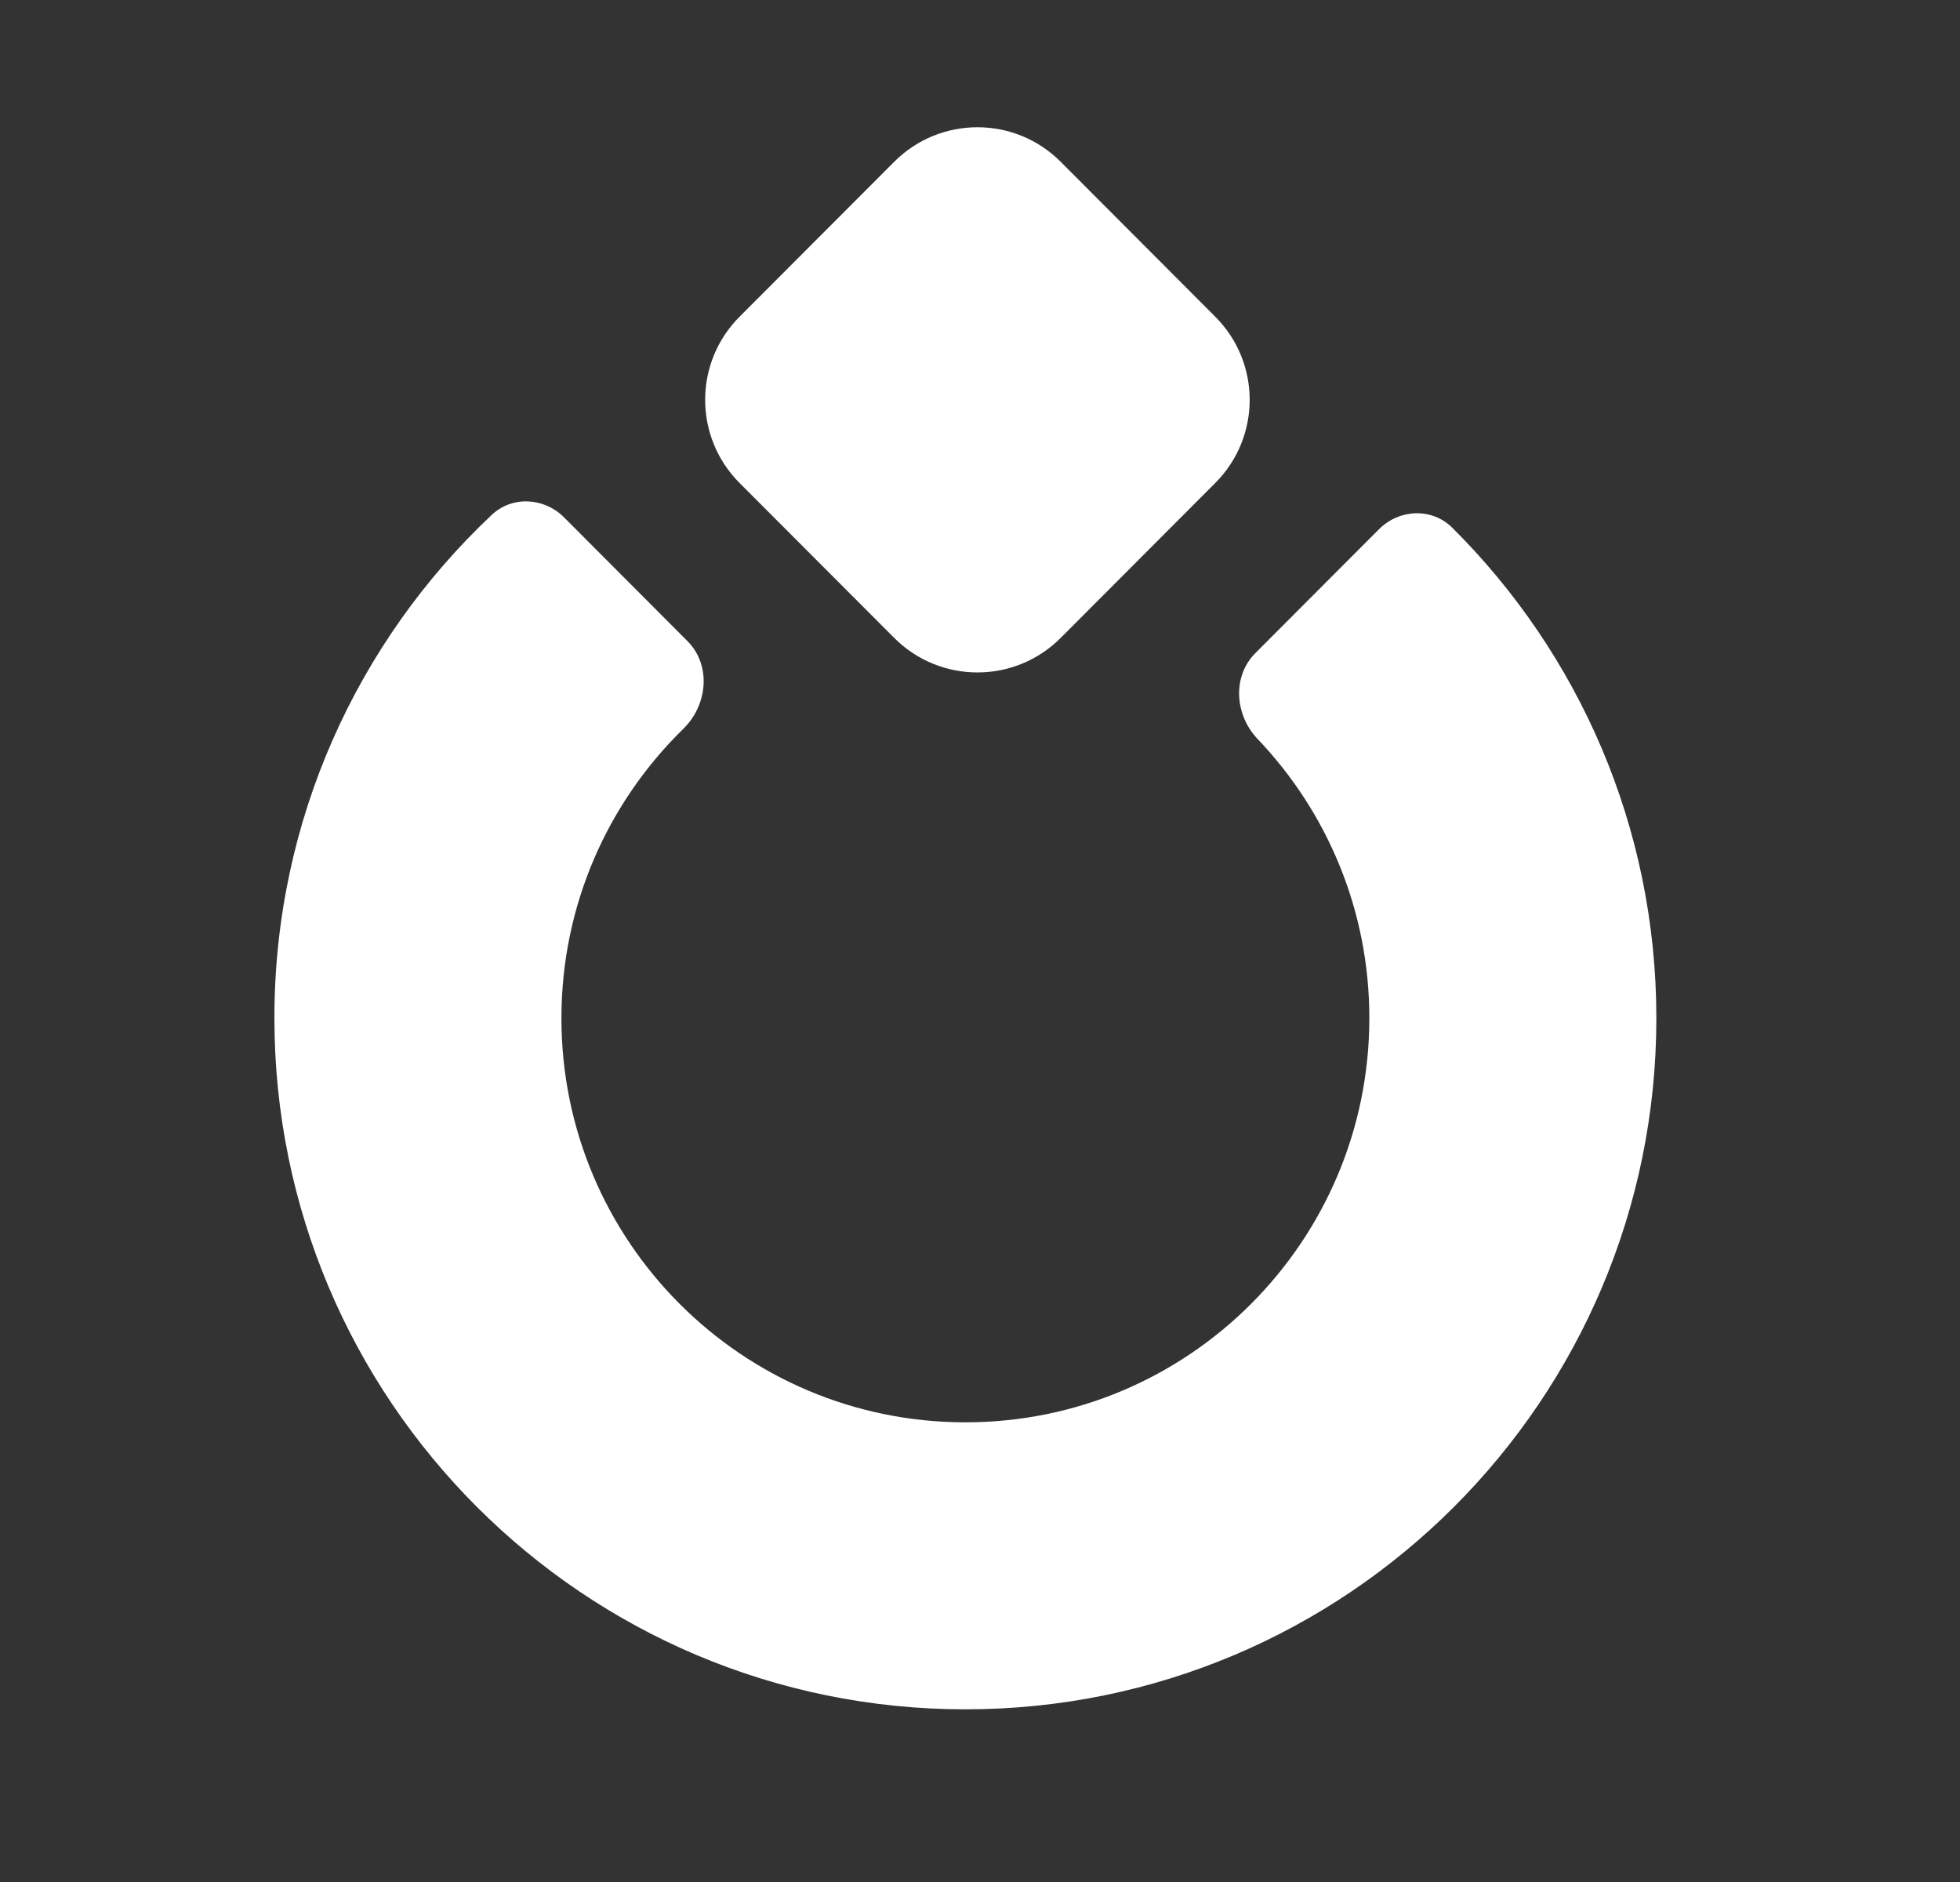 <svg width="25" height="24" viewBox="0 0 25 24" fill="none" xmlns="http://www.w3.org/2000/svg">
<rect x="0" y="0" width="25" height="24" fill="#333333" stroke="none"/>
<path d="M13.529 8.135C12.943 8.722 11.992 8.722 11.406 8.135L9.433 6.159C8.848 5.573 8.848 4.625 9.433 4.039L11.406 2.063C11.992 1.476 12.943 1.476 13.529 2.063L15.501 4.039C16.086 4.625 16.086 5.573 15.501 6.159L13.529 8.135Z" fill="white"/>
<path d="M16.012 8.329C15.714 8.628 15.75 9.12 16.042 9.425C16.924 10.35 17.466 11.603 17.466 12.982C17.466 15.829 15.161 18.138 12.314 18.138C9.468 18.138 7.161 15.831 7.161 12.985C7.161 11.538 7.757 10.231 8.716 9.294C9.027 8.991 9.075 8.482 8.768 8.175L7.194 6.597C6.94 6.343 6.532 6.32 6.271 6.567C4.565 8.174 3.5 10.454 3.5 12.982C3.5 17.85 7.446 21.798 12.314 21.798C17.181 21.798 21.127 17.852 21.127 12.985C21.127 10.54 20.132 8.328 18.524 6.73C18.265 6.472 17.848 6.49 17.589 6.749L16.012 8.329Z" fill="white"/>
</svg>
